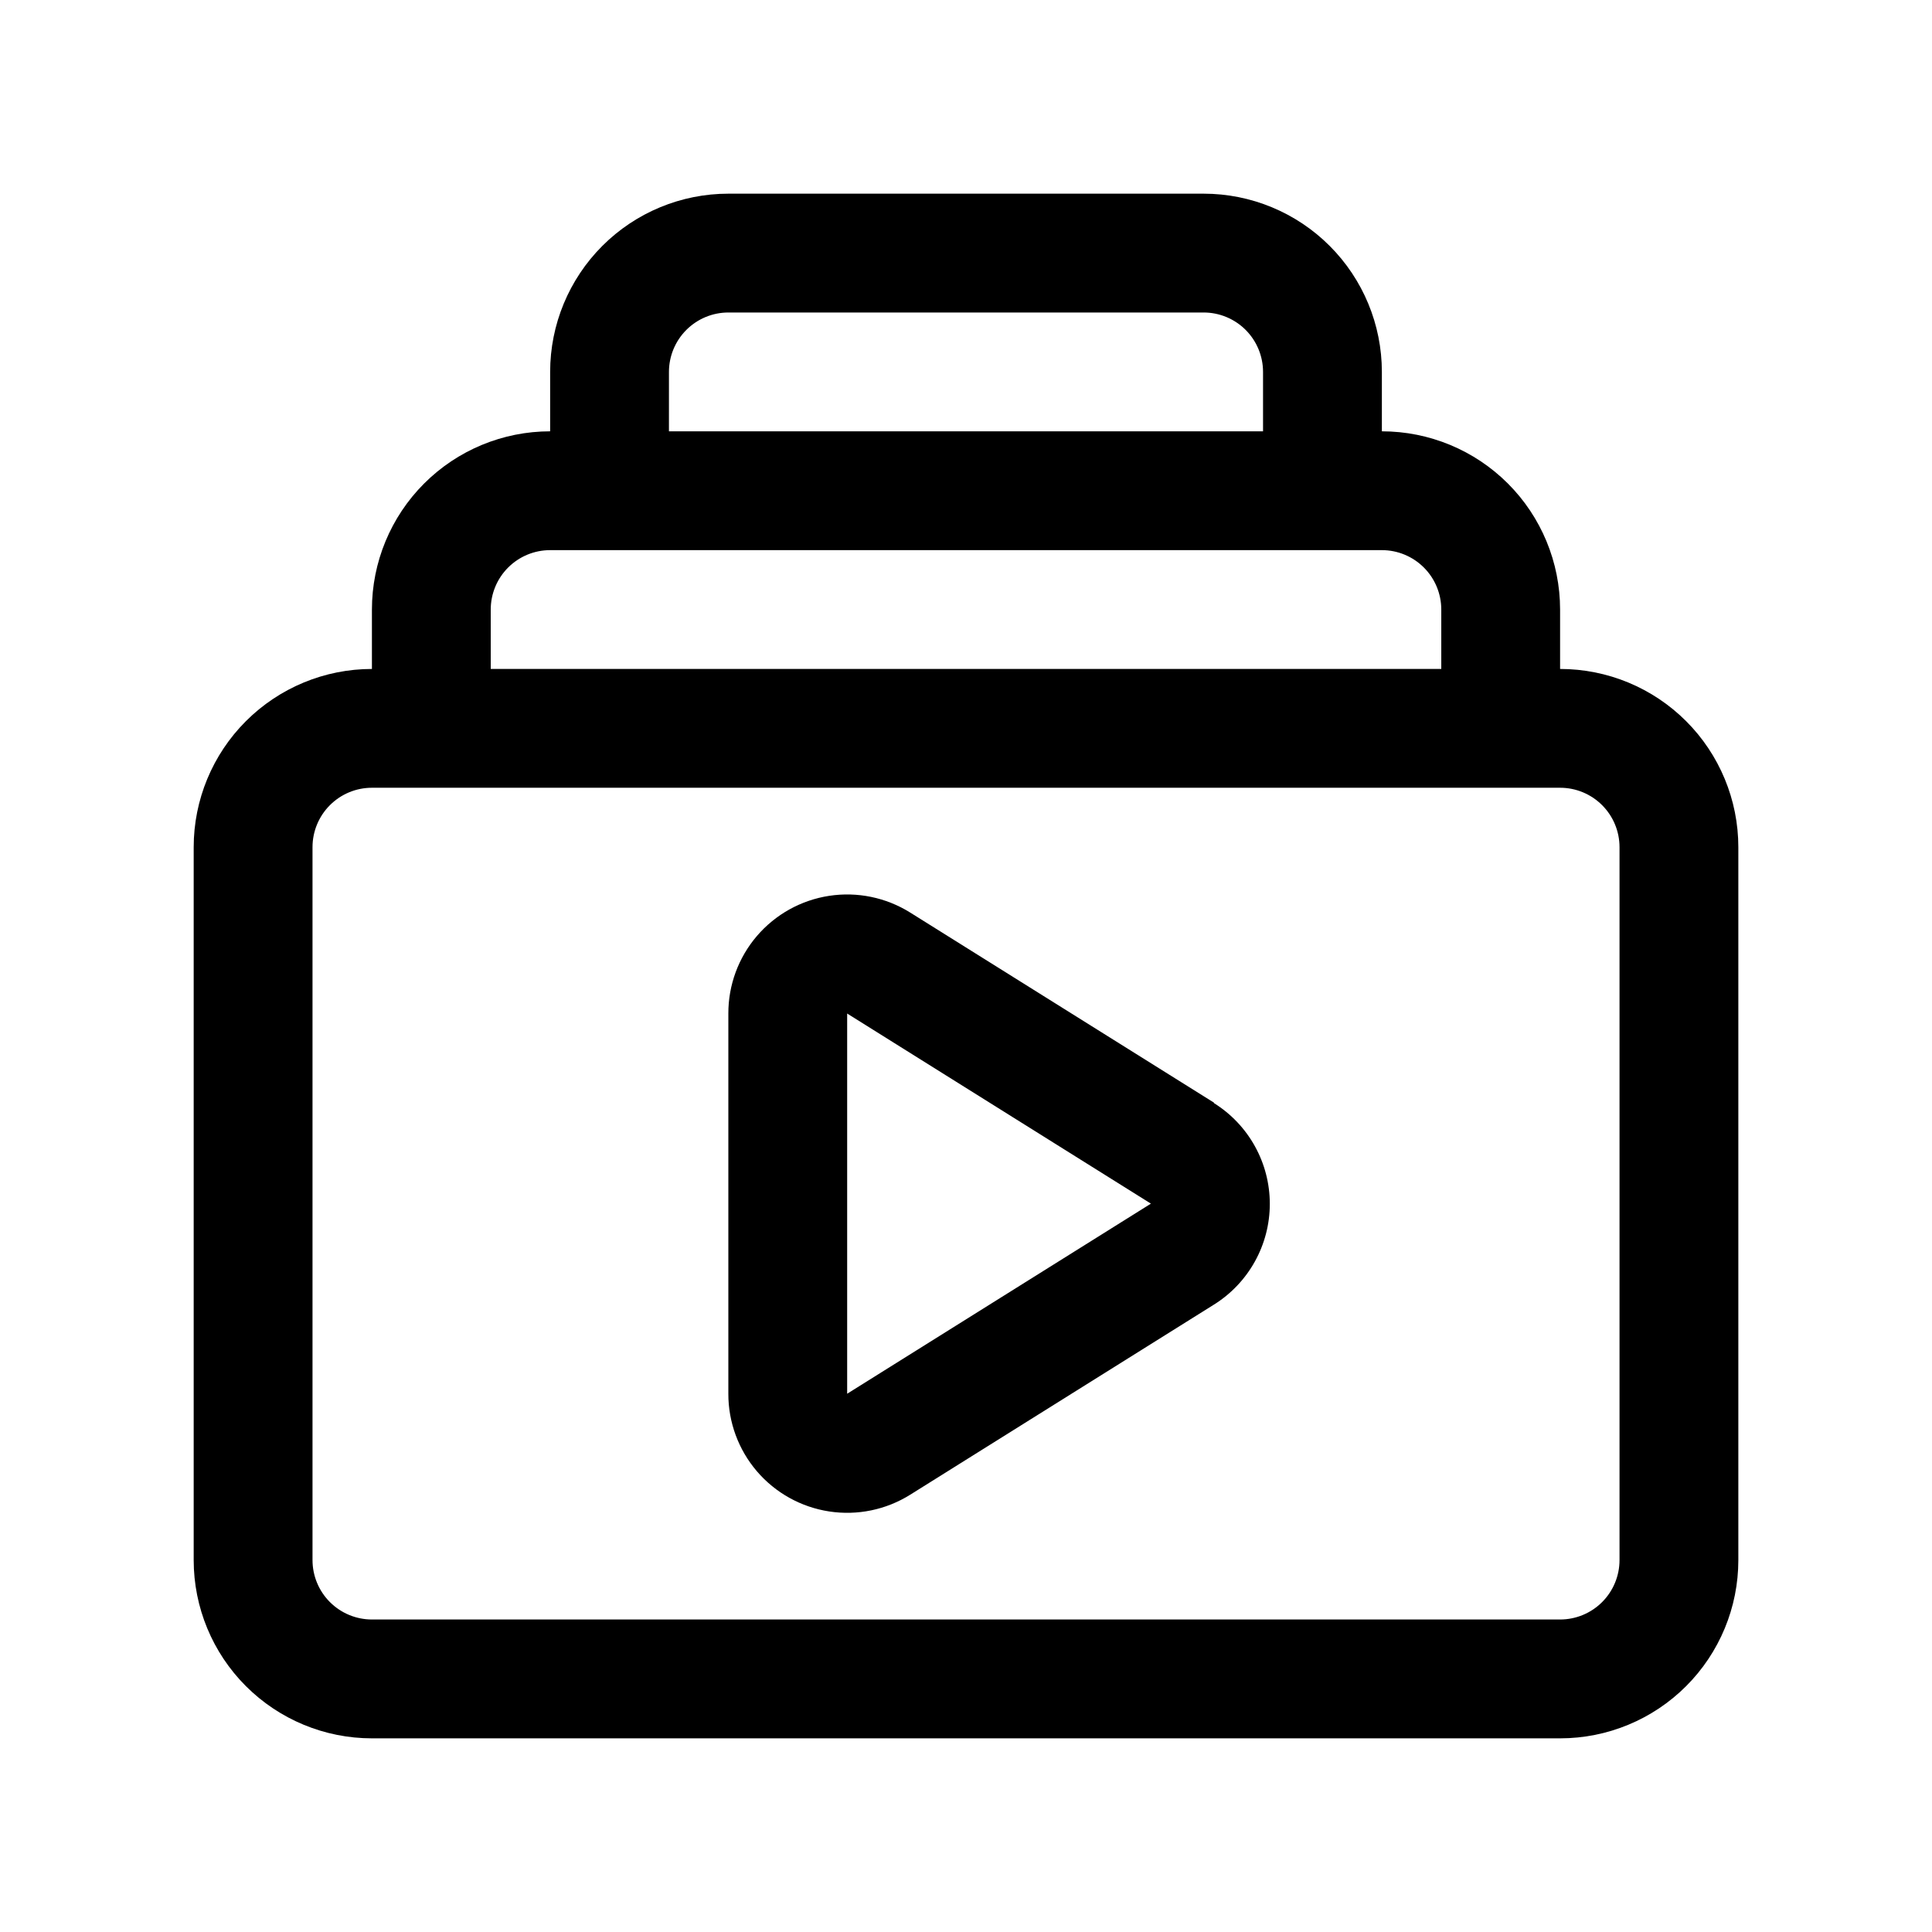 <?xml version="1.0" encoding="UTF-8"?>
<!-- Uploaded to: ICON Repo, www.iconrepo.com, Generator: ICON Repo Mixer Tools -->
<svg fill="#000000" width="800px" height="800px" version="1.1" viewBox="144 144 512 512" xmlns="http://www.w3.org/2000/svg">
 <g>
  <path d="m557.44 321.28v-15.742c0-12.527-4.977-24.543-13.832-33.398-8.859-8.859-20.871-13.836-33.398-13.836v-15.742c0-12.527-4.977-24.539-13.836-33.398-8.855-8.859-20.871-13.836-33.395-13.836h-125.95c-12.527 0-24.543 4.977-33.398 13.836-8.859 8.859-13.836 20.871-13.836 33.398v15.742c-12.527 0-24.539 4.977-33.398 13.836-8.855 8.855-13.832 20.871-13.832 33.398v15.742c-12.527 0-24.539 4.977-33.398 13.836-8.859 8.855-13.836 20.871-13.836 33.398v188.93c0 12.527 4.977 24.543 13.836 33.398 8.859 8.859 20.871 13.836 33.398 13.836h314.88c12.527 0 24.543-4.977 33.398-13.836 8.859-8.855 13.836-20.871 13.836-33.398v-188.93c0-12.527-4.977-24.543-13.836-33.398-8.855-8.859-20.871-13.836-33.398-13.836zm-236.16-78.719c0-4.176 1.66-8.18 4.613-11.133s6.957-4.613 11.133-4.613h125.95c4.172 0 8.18 1.66 11.133 4.613 2.949 2.953 4.609 6.957 4.609 11.133v15.742h-157.44zm-47.23 62.977c0-4.176 1.656-8.18 4.609-11.133s6.957-4.613 11.133-4.613h220.42c4.176 0 8.18 1.66 11.133 4.613s4.609 6.957 4.609 11.133v15.742h-251.9zm299.14 251.9c0 4.176-1.66 8.18-4.613 11.133-2.953 2.953-6.957 4.613-11.133 4.613h-314.88c-4.176 0-8.18-1.66-11.133-4.613-2.953-2.953-4.613-6.957-4.613-11.133v-188.93c0-4.176 1.66-8.18 4.613-11.133s6.957-4.613 11.133-4.613h314.88c4.176 0 8.18 1.66 11.133 4.613 2.953 2.953 4.613 6.957 4.613 11.133z"/>
  <path d="m465.71 436.21-80.516-50.383c-6.391-3.992-14.004-5.562-21.453-4.422-7.449 1.141-14.242 4.914-19.148 10.637-4.902 5.723-7.59 13.016-7.574 20.551v100.76c-0.02 7.539 2.672 14.836 7.574 20.562 4.906 5.723 11.703 9.5 19.156 10.637 7.457 1.141 15.07-0.434 21.461-4.434l80.5-50.383c9.207-5.754 14.801-15.844 14.801-26.699 0-10.859-5.594-20.949-14.801-26.703zm-97.203 77.145v-100.76l80.496 50.383z"/>
 </g>
</svg>